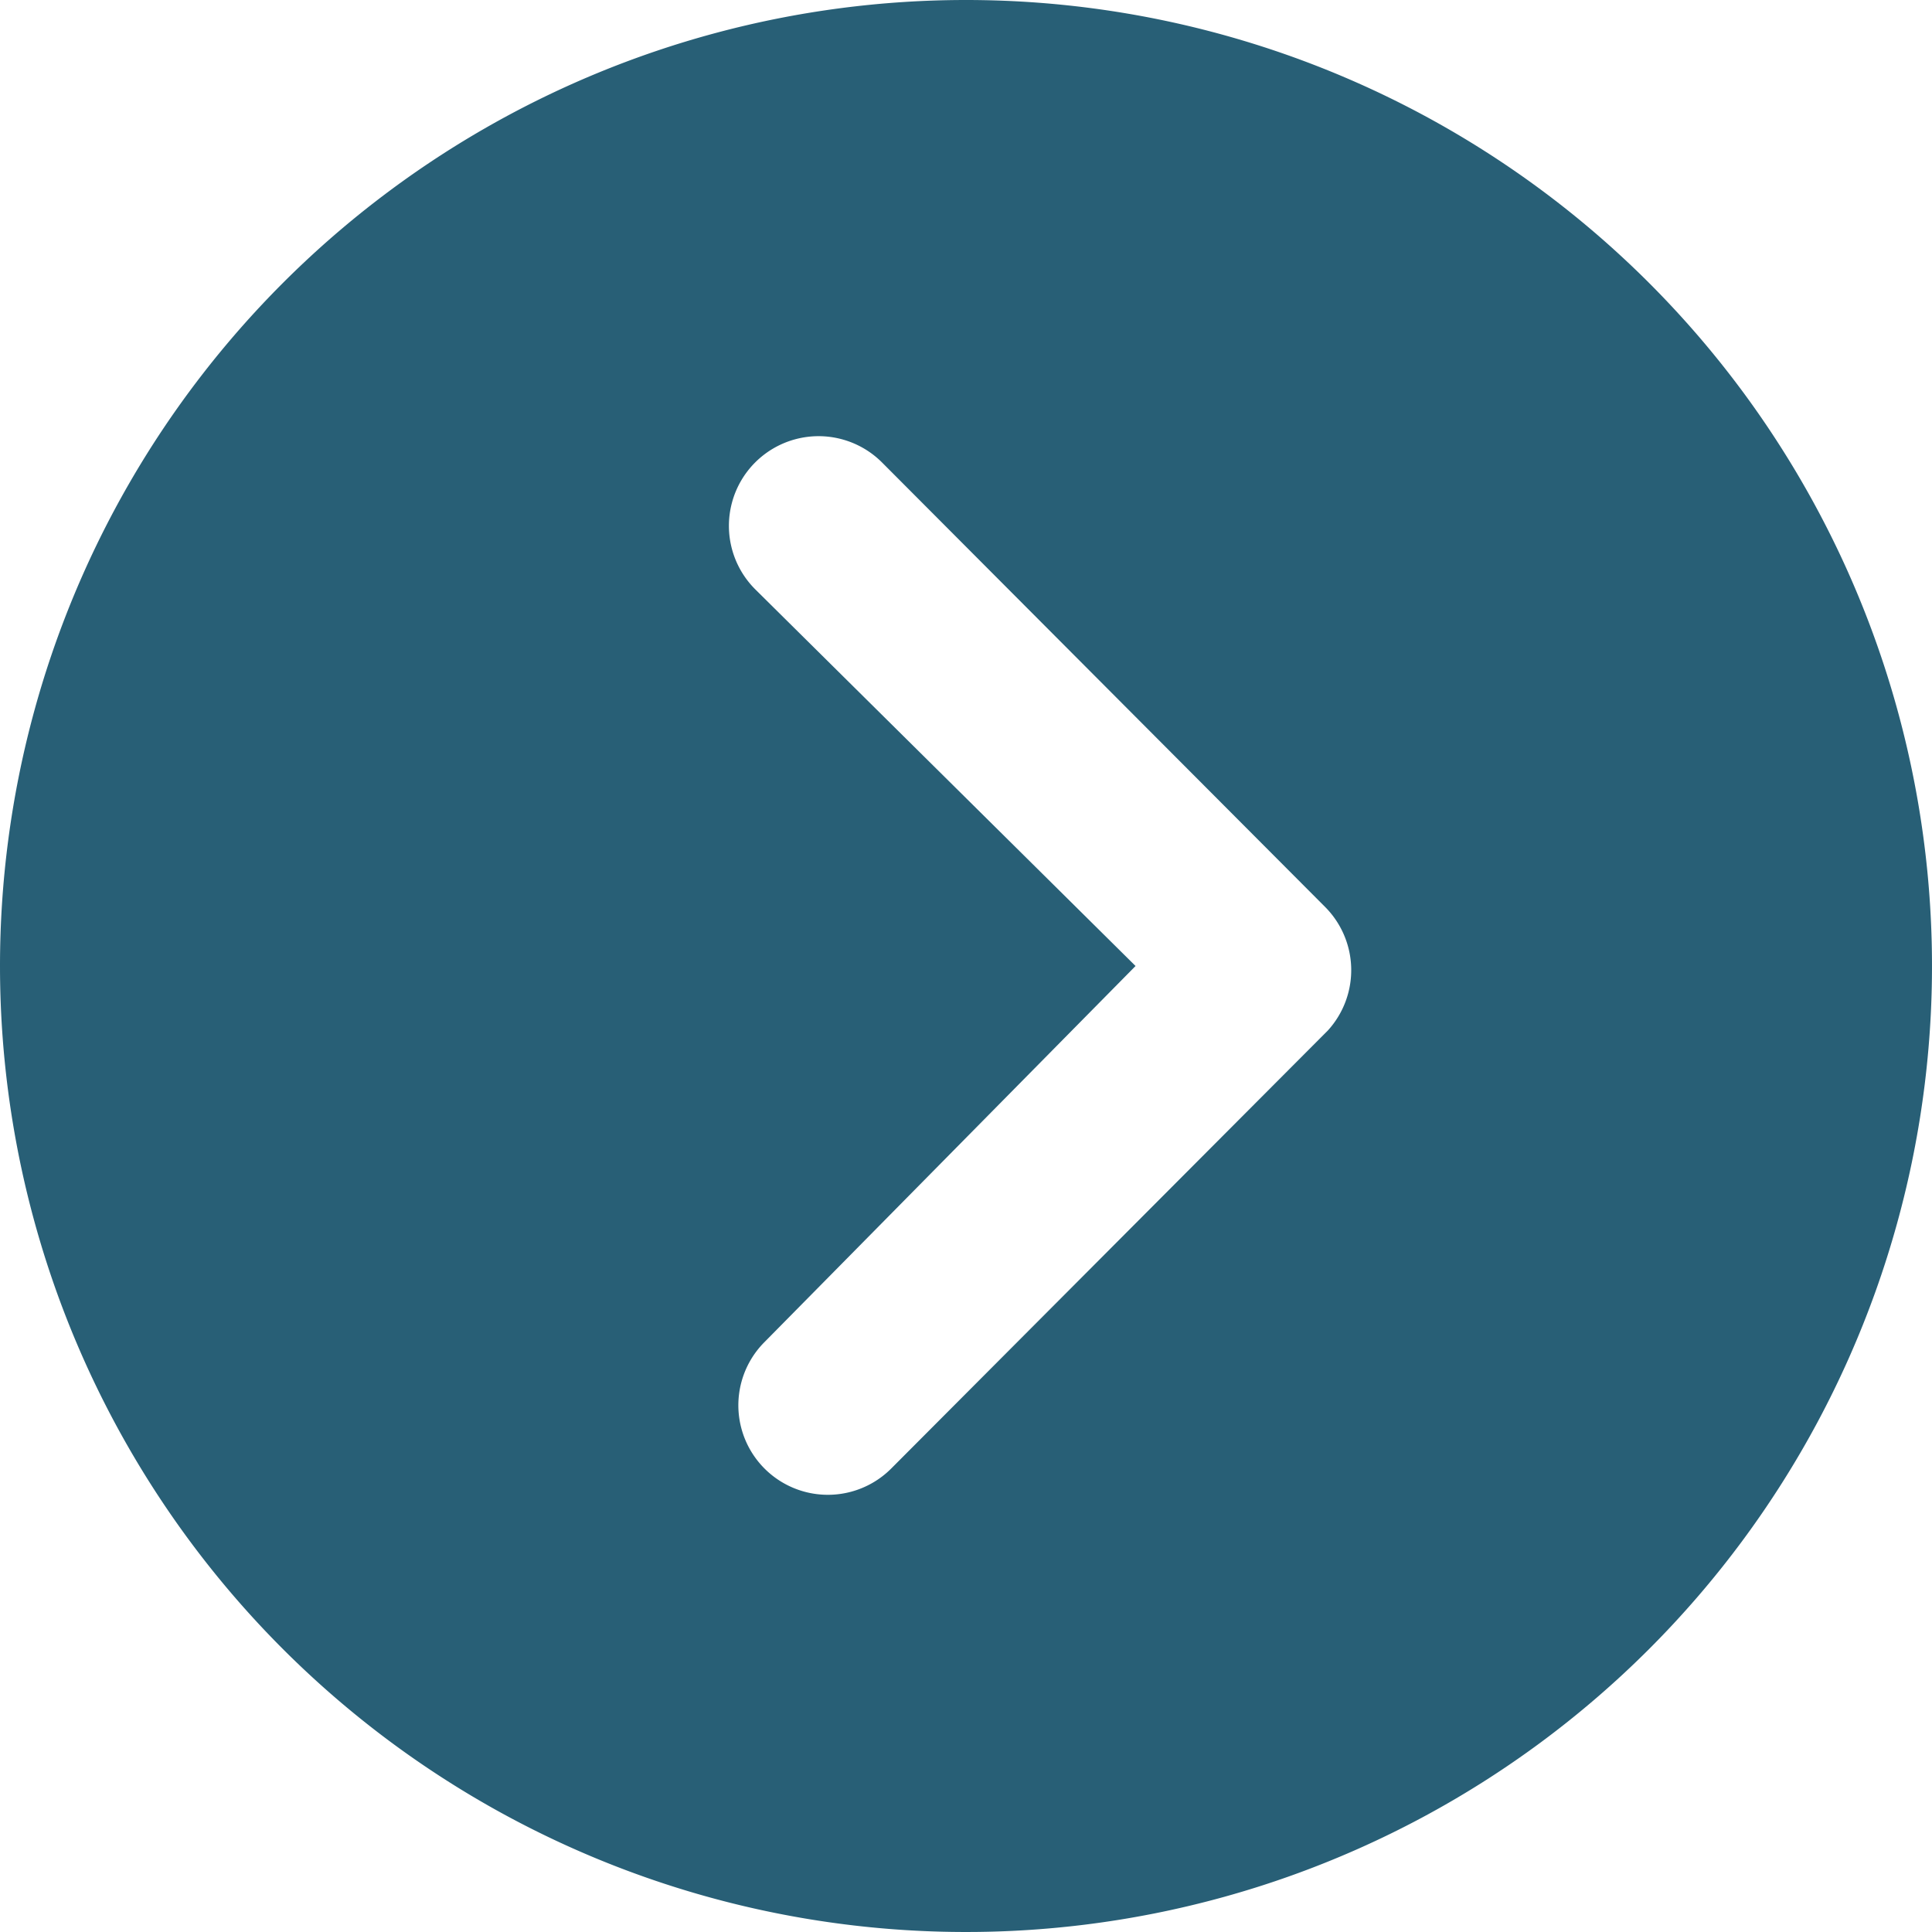 <?xml version="1.0" encoding="UTF-8"?>
<svg xmlns="http://www.w3.org/2000/svg" width="25" height="25" viewBox="0 0 25 25">
  <path id="Icon_ionic-ios-arrow-dropright-circle" data-name="Icon ionic-ios-arrow-dropright-circle" d="M3.375,15.875a12.5,12.5,0,1,0,12.5-12.5A12.5,12.5,0,0,0,3.375,15.875Zm14.694,0L13.147,11a1.16,1.16,0,1,1,1.641-1.641l5.733,5.751a1.159,1.159,0,0,1,.036,1.6l-5.649,5.667a1.158,1.158,0,1,1-1.641-1.635Z" transform="translate(-3.375 -3.375)" fill="#285f76"></path>
</svg>
